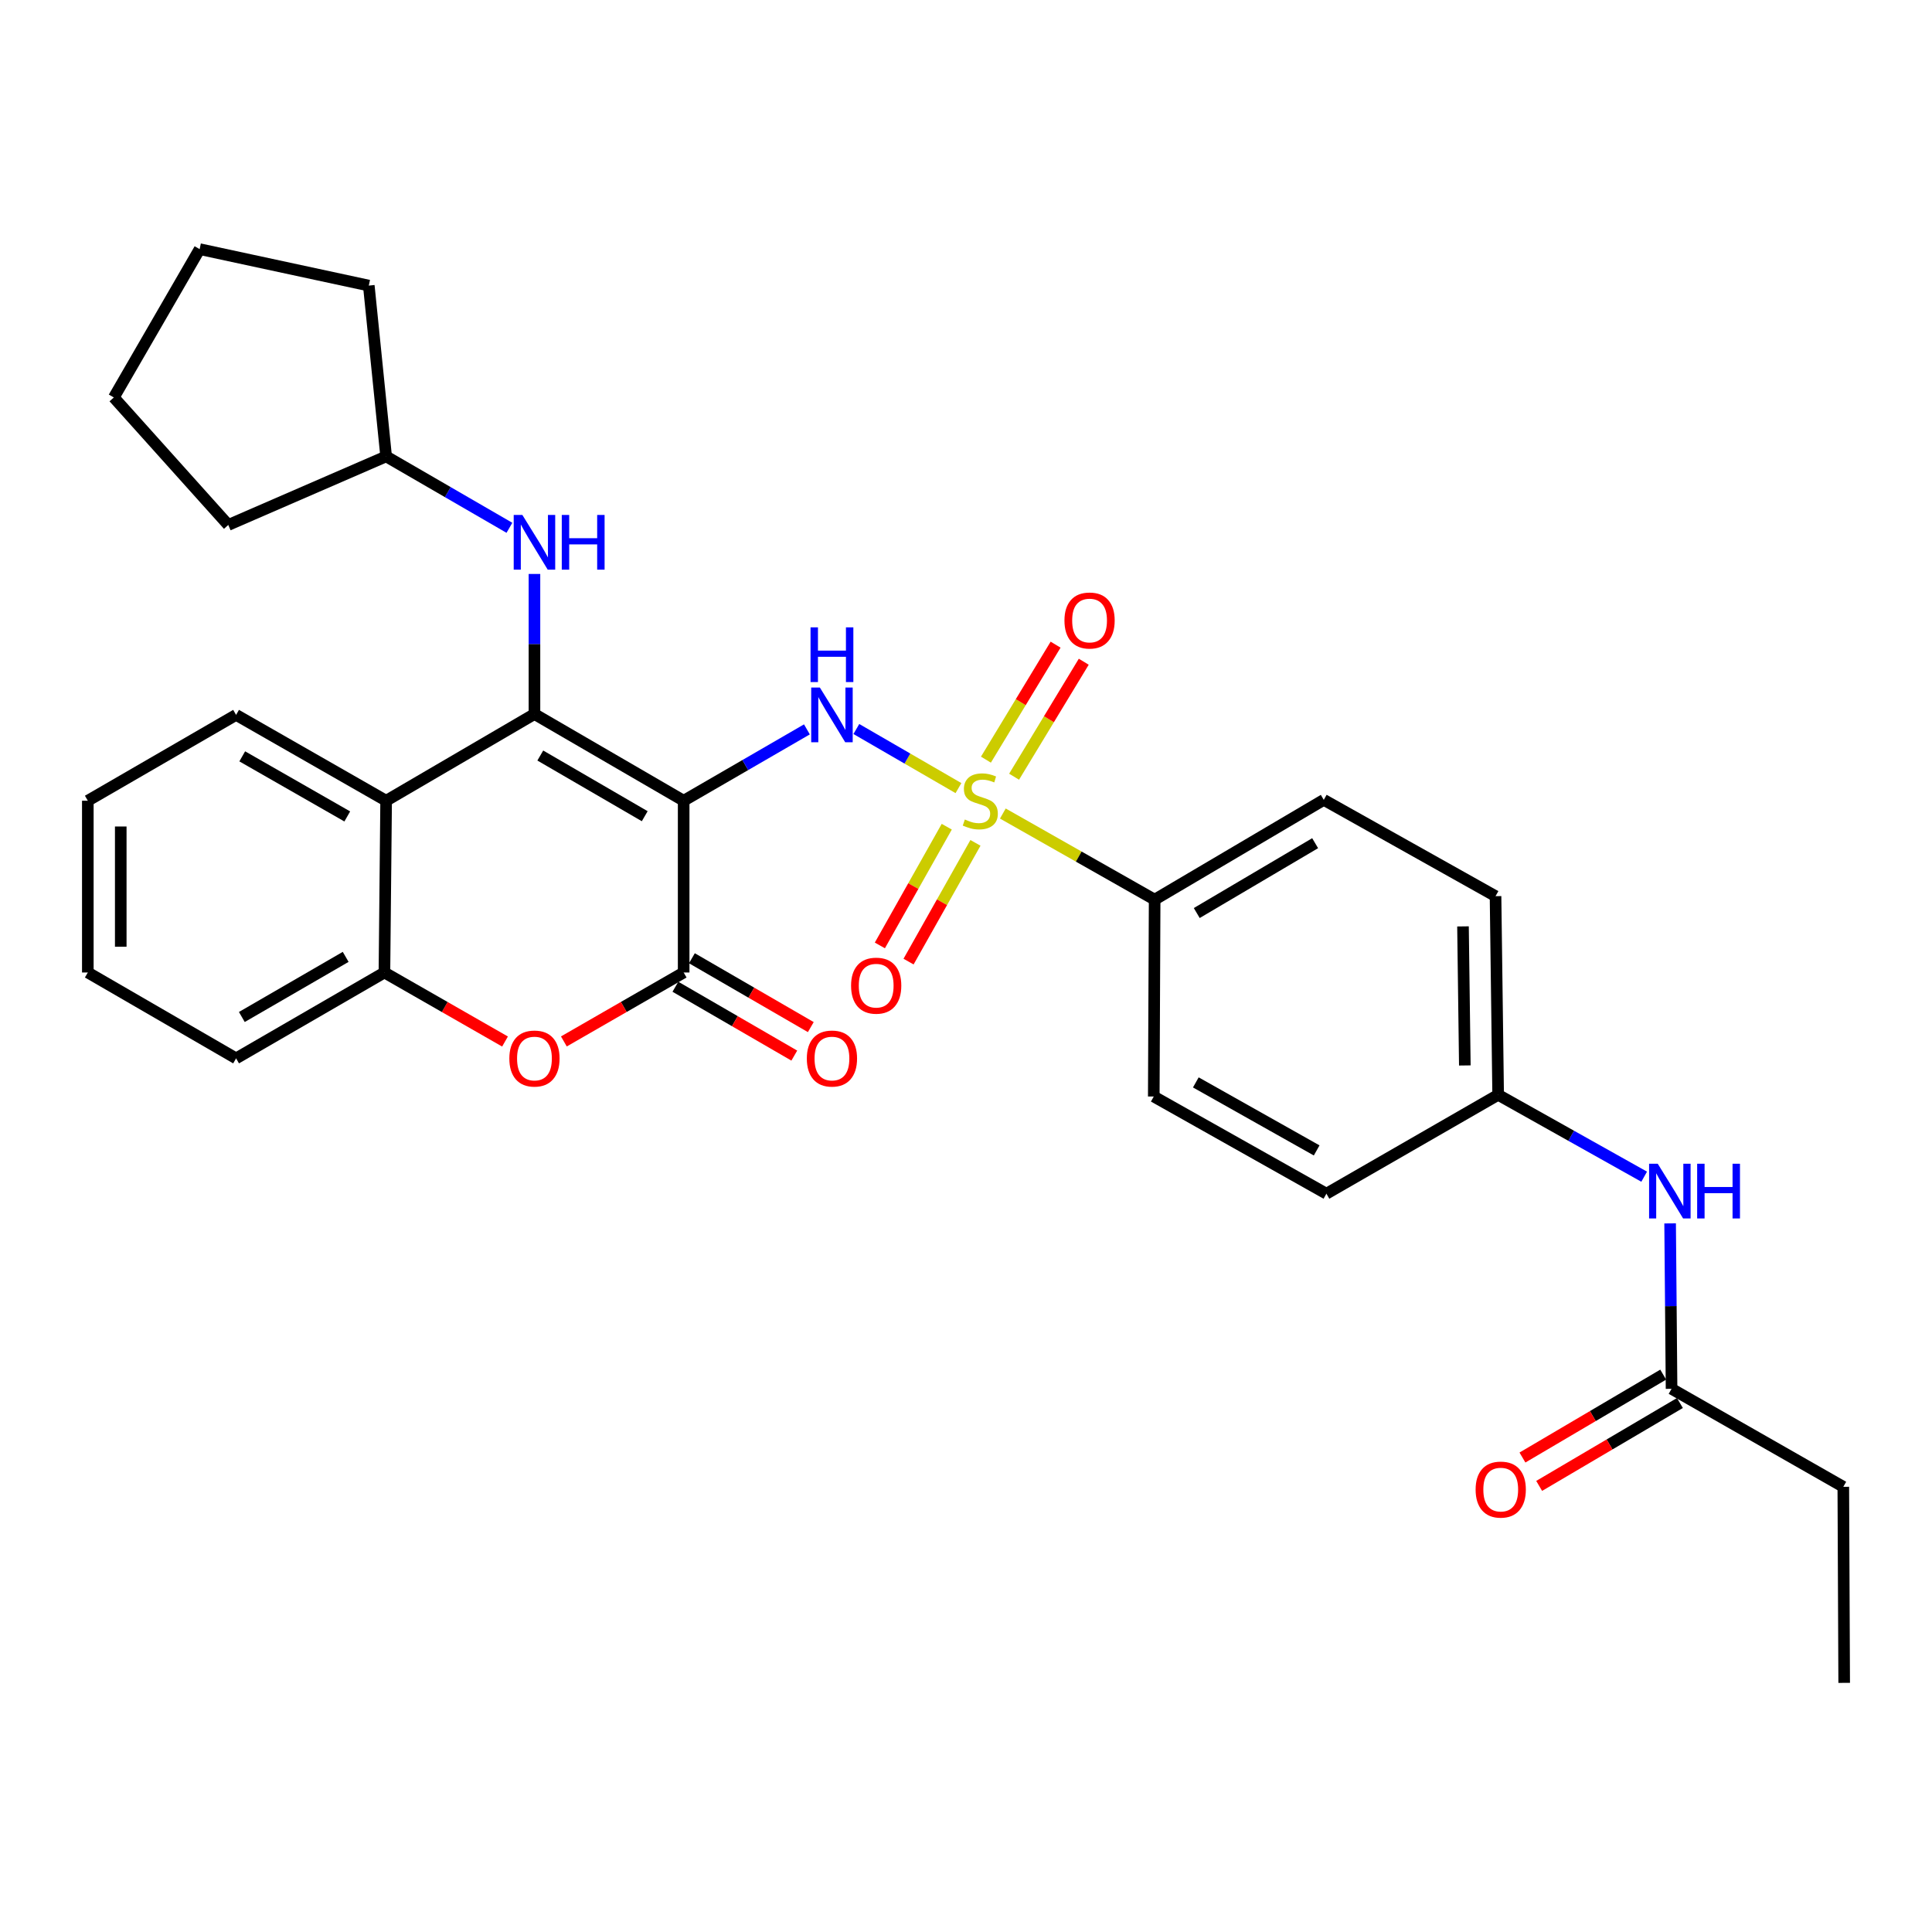 <?xml version='1.0' encoding='iso-8859-1'?>
<svg version='1.1' baseProfile='full'
              xmlns='http://www.w3.org/2000/svg'
                      xmlns:rdkit='http://www.rdkit.org/xml'
                      xmlns:xlink='http://www.w3.org/1999/xlink'
                  xml:space='preserve'
width='1000px' height='1000px' viewBox='0 0 1000 1000'>
<!-- END OF HEADER -->
<rect style='opacity:1.0;fill:#FFFFFF;stroke:none' width='1000' height='1000' x='0' y='0'> </rect>
<path class='bond-1' d='M 353.861,414.458 L 276.634,369.59' style='fill:none;fill-rule:evenodd;stroke:#000000;stroke-width:6px;stroke-linecap:butt;stroke-linejoin:miter;stroke-opacity:1' />
<path class='bond-1' d='M 333.713,422.467 L 279.655,391.059' style='fill:none;fill-rule:evenodd;stroke:#000000;stroke-width:6px;stroke-linecap:butt;stroke-linejoin:miter;stroke-opacity:1' />
<path class='bond-2' d='M 353.861,414.458 L 385.759,395.993' style='fill:none;fill-rule:evenodd;stroke:#000000;stroke-width:6px;stroke-linecap:butt;stroke-linejoin:miter;stroke-opacity:1' />
<path class='bond-2' d='M 385.759,395.993 L 417.657,377.527' style='fill:none;fill-rule:evenodd;stroke:#0000FF;stroke-width:6px;stroke-linecap:butt;stroke-linejoin:miter;stroke-opacity:1' />
<path class='bond-3' d='M 353.861,414.458 L 353.861,503.362' style='fill:none;fill-rule:evenodd;stroke:#000000;stroke-width:6px;stroke-linecap:butt;stroke-linejoin:miter;stroke-opacity:1' />
<path class='bond-0' d='M 496.098,407.921 L 469.672,392.628' style='fill:none;fill-rule:evenodd;stroke:#CCCC00;stroke-width:6px;stroke-linecap:butt;stroke-linejoin:miter;stroke-opacity:1' />
<path class='bond-0' d='M 469.672,392.628 L 443.246,377.335' style='fill:none;fill-rule:evenodd;stroke:#0000FF;stroke-width:6px;stroke-linecap:butt;stroke-linejoin:miter;stroke-opacity:1' />
<path class='bond-8' d='M 519.07,421.081 L 558.357,443.367' style='fill:none;fill-rule:evenodd;stroke:#CCCC00;stroke-width:6px;stroke-linecap:butt;stroke-linejoin:miter;stroke-opacity:1' />
<path class='bond-8' d='M 558.357,443.367 L 597.644,465.653' style='fill:none;fill-rule:evenodd;stroke:#000000;stroke-width:6px;stroke-linecap:butt;stroke-linejoin:miter;stroke-opacity:1' />
<path class='bond-9' d='M 490.041,427.899 L 472.728,458.626' style='fill:none;fill-rule:evenodd;stroke:#CCCC00;stroke-width:6px;stroke-linecap:butt;stroke-linejoin:miter;stroke-opacity:1' />
<path class='bond-9' d='M 472.728,458.626 L 455.416,489.353' style='fill:none;fill-rule:evenodd;stroke:#FF0000;stroke-width:6px;stroke-linecap:butt;stroke-linejoin:miter;stroke-opacity:1' />
<path class='bond-9' d='M 504.892,436.266 L 487.579,466.993' style='fill:none;fill-rule:evenodd;stroke:#CCCC00;stroke-width:6px;stroke-linecap:butt;stroke-linejoin:miter;stroke-opacity:1' />
<path class='bond-9' d='M 487.579,466.993 L 470.267,497.72' style='fill:none;fill-rule:evenodd;stroke:#FF0000;stroke-width:6px;stroke-linecap:butt;stroke-linejoin:miter;stroke-opacity:1' />
<path class='bond-10' d='M 524.893,402.026 L 542.923,372.267' style='fill:none;fill-rule:evenodd;stroke:#CCCC00;stroke-width:6px;stroke-linecap:butt;stroke-linejoin:miter;stroke-opacity:1' />
<path class='bond-10' d='M 542.923,372.267 L 560.952,342.508' style='fill:none;fill-rule:evenodd;stroke:#FF0000;stroke-width:6px;stroke-linecap:butt;stroke-linejoin:miter;stroke-opacity:1' />
<path class='bond-10' d='M 510.314,393.193 L 528.344,363.434' style='fill:none;fill-rule:evenodd;stroke:#CCCC00;stroke-width:6px;stroke-linecap:butt;stroke-linejoin:miter;stroke-opacity:1' />
<path class='bond-10' d='M 528.344,363.434 L 546.373,333.675' style='fill:none;fill-rule:evenodd;stroke:#FF0000;stroke-width:6px;stroke-linecap:butt;stroke-linejoin:miter;stroke-opacity:1' />
<path class='bond-4' d='M 276.634,369.59 L 199.861,414.458' style='fill:none;fill-rule:evenodd;stroke:#000000;stroke-width:6px;stroke-linecap:butt;stroke-linejoin:miter;stroke-opacity:1' />
<path class='bond-7' d='M 276.634,369.59 L 276.634,333.334' style='fill:none;fill-rule:evenodd;stroke:#000000;stroke-width:6px;stroke-linecap:butt;stroke-linejoin:miter;stroke-opacity:1' />
<path class='bond-7' d='M 276.634,333.334 L 276.634,297.079' style='fill:none;fill-rule:evenodd;stroke:#0000FF;stroke-width:6px;stroke-linecap:butt;stroke-linejoin:miter;stroke-opacity:1' />
<path class='bond-5' d='M 353.861,503.362 L 322.861,521.205' style='fill:none;fill-rule:evenodd;stroke:#000000;stroke-width:6px;stroke-linecap:butt;stroke-linejoin:miter;stroke-opacity:1' />
<path class='bond-5' d='M 322.861,521.205 L 291.861,539.048' style='fill:none;fill-rule:evenodd;stroke:#FF0000;stroke-width:6px;stroke-linecap:butt;stroke-linejoin:miter;stroke-opacity:1' />
<path class='bond-12' d='M 349.589,510.737 L 380.357,528.556' style='fill:none;fill-rule:evenodd;stroke:#000000;stroke-width:6px;stroke-linecap:butt;stroke-linejoin:miter;stroke-opacity:1' />
<path class='bond-12' d='M 380.357,528.556 L 411.125,546.376' style='fill:none;fill-rule:evenodd;stroke:#FF0000;stroke-width:6px;stroke-linecap:butt;stroke-linejoin:miter;stroke-opacity:1' />
<path class='bond-12' d='M 358.132,495.987 L 388.9,513.806' style='fill:none;fill-rule:evenodd;stroke:#000000;stroke-width:6px;stroke-linecap:butt;stroke-linejoin:miter;stroke-opacity:1' />
<path class='bond-12' d='M 388.9,513.806 L 419.668,531.625' style='fill:none;fill-rule:evenodd;stroke:#FF0000;stroke-width:6px;stroke-linecap:butt;stroke-linejoin:miter;stroke-opacity:1' />
<path class='bond-21' d='M 199.861,414.458 L 122.199,370.026' style='fill:none;fill-rule:evenodd;stroke:#000000;stroke-width:6px;stroke-linecap:butt;stroke-linejoin:miter;stroke-opacity:1' />
<path class='bond-21' d='M 179.747,422.589 L 125.383,391.486' style='fill:none;fill-rule:evenodd;stroke:#000000;stroke-width:6px;stroke-linecap:butt;stroke-linejoin:miter;stroke-opacity:1' />
<path class='bond-31' d='M 199.861,414.458 L 198.98,503.362' style='fill:none;fill-rule:evenodd;stroke:#000000;stroke-width:6px;stroke-linecap:butt;stroke-linejoin:miter;stroke-opacity:1' />
<path class='bond-6' d='M 261.397,539.091 L 230.189,521.227' style='fill:none;fill-rule:evenodd;stroke:#FF0000;stroke-width:6px;stroke-linecap:butt;stroke-linejoin:miter;stroke-opacity:1' />
<path class='bond-6' d='M 230.189,521.227 L 198.98,503.362' style='fill:none;fill-rule:evenodd;stroke:#000000;stroke-width:6px;stroke-linecap:butt;stroke-linejoin:miter;stroke-opacity:1' />
<path class='bond-22' d='M 198.98,503.362 L 122.199,547.813' style='fill:none;fill-rule:evenodd;stroke:#000000;stroke-width:6px;stroke-linecap:butt;stroke-linejoin:miter;stroke-opacity:1' />
<path class='bond-22' d='M 178.923,495.278 L 125.175,526.394' style='fill:none;fill-rule:evenodd;stroke:#000000;stroke-width:6px;stroke-linecap:butt;stroke-linejoin:miter;stroke-opacity:1' />
<path class='bond-18' d='M 263.676,273.192 L 231.768,254.713' style='fill:none;fill-rule:evenodd;stroke:#0000FF;stroke-width:6px;stroke-linecap:butt;stroke-linejoin:miter;stroke-opacity:1' />
<path class='bond-18' d='M 231.768,254.713 L 199.861,236.235' style='fill:none;fill-rule:evenodd;stroke:#000000;stroke-width:6px;stroke-linecap:butt;stroke-linejoin:miter;stroke-opacity:1' />
<path class='bond-15' d='M 597.644,465.653 L 685.184,414.004' style='fill:none;fill-rule:evenodd;stroke:#000000;stroke-width:6px;stroke-linecap:butt;stroke-linejoin:miter;stroke-opacity:1' />
<path class='bond-15' d='M 619.437,472.586 L 680.715,436.432' style='fill:none;fill-rule:evenodd;stroke:#000000;stroke-width:6px;stroke-linecap:butt;stroke-linejoin:miter;stroke-opacity:1' />
<path class='bond-16' d='M 597.644,465.653 L 597.19,567.558' style='fill:none;fill-rule:evenodd;stroke:#000000;stroke-width:6px;stroke-linecap:butt;stroke-linejoin:miter;stroke-opacity:1' />
<path class='bond-11' d='M 865.197,718.849 L 864.825,676.038' style='fill:none;fill-rule:evenodd;stroke:#000000;stroke-width:6px;stroke-linecap:butt;stroke-linejoin:miter;stroke-opacity:1' />
<path class='bond-11' d='M 864.825,676.038 L 864.452,633.227' style='fill:none;fill-rule:evenodd;stroke:#0000FF;stroke-width:6px;stroke-linecap:butt;stroke-linejoin:miter;stroke-opacity:1' />
<path class='bond-14' d='M 860.872,711.505 L 824.444,732.959' style='fill:none;fill-rule:evenodd;stroke:#000000;stroke-width:6px;stroke-linecap:butt;stroke-linejoin:miter;stroke-opacity:1' />
<path class='bond-14' d='M 824.444,732.959 L 788.017,754.413' style='fill:none;fill-rule:evenodd;stroke:#FF0000;stroke-width:6px;stroke-linecap:butt;stroke-linejoin:miter;stroke-opacity:1' />
<path class='bond-14' d='M 869.522,726.193 L 833.095,747.647' style='fill:none;fill-rule:evenodd;stroke:#000000;stroke-width:6px;stroke-linecap:butt;stroke-linejoin:miter;stroke-opacity:1' />
<path class='bond-14' d='M 833.095,747.647 L 796.667,769.101' style='fill:none;fill-rule:evenodd;stroke:#FF0000;stroke-width:6px;stroke-linecap:butt;stroke-linejoin:miter;stroke-opacity:1' />
<path class='bond-23' d='M 865.197,718.849 L 954.091,769.57' style='fill:none;fill-rule:evenodd;stroke:#000000;stroke-width:6px;stroke-linecap:butt;stroke-linejoin:miter;stroke-opacity:1' />
<path class='bond-13' d='M 851.02,609.057 L 813.231,587.868' style='fill:none;fill-rule:evenodd;stroke:#0000FF;stroke-width:6px;stroke-linecap:butt;stroke-linejoin:miter;stroke-opacity:1' />
<path class='bond-13' d='M 813.231,587.868 L 775.441,566.678' style='fill:none;fill-rule:evenodd;stroke:#000000;stroke-width:6px;stroke-linecap:butt;stroke-linejoin:miter;stroke-opacity:1' />
<path class='bond-20' d='M 685.184,414.004 L 774.087,463.853' style='fill:none;fill-rule:evenodd;stroke:#000000;stroke-width:6px;stroke-linecap:butt;stroke-linejoin:miter;stroke-opacity:1' />
<path class='bond-19' d='M 597.19,567.558 L 686.547,617.853' style='fill:none;fill-rule:evenodd;stroke:#000000;stroke-width:6px;stroke-linecap:butt;stroke-linejoin:miter;stroke-opacity:1' />
<path class='bond-19' d='M 618.954,560.248 L 681.505,595.454' style='fill:none;fill-rule:evenodd;stroke:#000000;stroke-width:6px;stroke-linecap:butt;stroke-linejoin:miter;stroke-opacity:1' />
<path class='bond-17' d='M 775.441,566.678 L 686.547,617.853' style='fill:none;fill-rule:evenodd;stroke:#000000;stroke-width:6px;stroke-linecap:butt;stroke-linejoin:miter;stroke-opacity:1' />
<path class='bond-33' d='M 775.441,566.678 L 774.087,463.853' style='fill:none;fill-rule:evenodd;stroke:#000000;stroke-width:6px;stroke-linecap:butt;stroke-linejoin:miter;stroke-opacity:1' />
<path class='bond-33' d='M 758.194,551.478 L 757.246,479.502' style='fill:none;fill-rule:evenodd;stroke:#000000;stroke-width:6px;stroke-linecap:butt;stroke-linejoin:miter;stroke-opacity:1' />
<path class='bond-24' d='M 199.861,236.235 L 118.155,271.719' style='fill:none;fill-rule:evenodd;stroke:#000000;stroke-width:6px;stroke-linecap:butt;stroke-linejoin:miter;stroke-opacity:1' />
<path class='bond-25' d='M 199.861,236.235 L 190.884,147.815' style='fill:none;fill-rule:evenodd;stroke:#000000;stroke-width:6px;stroke-linecap:butt;stroke-linejoin:miter;stroke-opacity:1' />
<path class='bond-26' d='M 122.199,370.026 L 45.455,414.458' style='fill:none;fill-rule:evenodd;stroke:#000000;stroke-width:6px;stroke-linecap:butt;stroke-linejoin:miter;stroke-opacity:1' />
<path class='bond-28' d='M 122.199,547.813 L 45.455,503.362' style='fill:none;fill-rule:evenodd;stroke:#000000;stroke-width:6px;stroke-linecap:butt;stroke-linejoin:miter;stroke-opacity:1' />
<path class='bond-27' d='M 954.091,769.57 L 954.545,871.049' style='fill:none;fill-rule:evenodd;stroke:#000000;stroke-width:6px;stroke-linecap:butt;stroke-linejoin:miter;stroke-opacity:1' />
<path class='bond-29' d='M 118.155,271.719 L 58.921,205.723' style='fill:none;fill-rule:evenodd;stroke:#000000;stroke-width:6px;stroke-linecap:butt;stroke-linejoin:miter;stroke-opacity:1' />
<path class='bond-30' d='M 190.884,147.815 L 103.335,128.951' style='fill:none;fill-rule:evenodd;stroke:#000000;stroke-width:6px;stroke-linecap:butt;stroke-linejoin:miter;stroke-opacity:1' />
<path class='bond-32' d='M 45.455,414.458 L 45.455,503.362' style='fill:none;fill-rule:evenodd;stroke:#000000;stroke-width:6px;stroke-linecap:butt;stroke-linejoin:miter;stroke-opacity:1' />
<path class='bond-32' d='M 62.5,427.794 L 62.5,490.026' style='fill:none;fill-rule:evenodd;stroke:#000000;stroke-width:6px;stroke-linecap:butt;stroke-linejoin:miter;stroke-opacity:1' />
<path class='bond-34' d='M 58.921,205.723 L 103.335,128.951' style='fill:none;fill-rule:evenodd;stroke:#000000;stroke-width:6px;stroke-linecap:butt;stroke-linejoin:miter;stroke-opacity:1' />
<path  class='atom-1' d='M 499.396 424.178
Q 499.716 424.298, 501.036 424.858
Q 502.356 425.418, 503.796 425.778
Q 505.276 426.098, 506.716 426.098
Q 509.396 426.098, 510.956 424.818
Q 512.516 423.498, 512.516 421.218
Q 512.516 419.658, 511.716 418.698
Q 510.956 417.738, 509.756 417.218
Q 508.556 416.698, 506.556 416.098
Q 504.036 415.338, 502.516 414.618
Q 501.036 413.898, 499.956 412.378
Q 498.916 410.858, 498.916 408.298
Q 498.916 404.738, 501.316 402.538
Q 503.756 400.338, 508.556 400.338
Q 511.836 400.338, 515.556 401.898
L 514.636 404.978
Q 511.236 403.578, 508.676 403.578
Q 505.916 403.578, 504.396 404.738
Q 502.876 405.858, 502.916 407.818
Q 502.916 409.338, 503.676 410.258
Q 504.476 411.178, 505.596 411.698
Q 506.756 412.218, 508.676 412.818
Q 511.236 413.618, 512.756 414.418
Q 514.276 415.218, 515.356 416.858
Q 516.476 418.458, 516.476 421.218
Q 516.476 425.138, 513.836 427.258
Q 511.236 429.338, 506.876 429.338
Q 504.356 429.338, 502.436 428.778
Q 500.556 428.258, 498.316 427.338
L 499.396 424.178
' fill='#CCCC00'/>
<path  class='atom-3' d='M 424.354 355.866
L 433.634 370.866
Q 434.554 372.346, 436.034 375.026
Q 437.514 377.706, 437.594 377.866
L 437.594 355.866
L 441.354 355.866
L 441.354 384.186
L 437.474 384.186
L 427.514 367.786
Q 426.354 365.866, 425.114 363.666
Q 423.914 361.466, 423.554 360.786
L 423.554 384.186
L 419.874 384.186
L 419.874 355.866
L 424.354 355.866
' fill='#0000FF'/>
<path  class='atom-3' d='M 419.534 324.714
L 423.374 324.714
L 423.374 336.754
L 437.854 336.754
L 437.854 324.714
L 441.694 324.714
L 441.694 353.034
L 437.854 353.034
L 437.854 339.954
L 423.374 339.954
L 423.374 353.034
L 419.534 353.034
L 419.534 324.714
' fill='#0000FF'/>
<path  class='atom-6' d='M 263.634 547.893
Q 263.634 541.093, 266.994 537.293
Q 270.354 533.493, 276.634 533.493
Q 282.914 533.493, 286.274 537.293
Q 289.634 541.093, 289.634 547.893
Q 289.634 554.773, 286.234 558.693
Q 282.834 562.573, 276.634 562.573
Q 270.394 562.573, 266.994 558.693
Q 263.634 554.813, 263.634 547.893
M 276.634 559.373
Q 280.954 559.373, 283.274 556.493
Q 285.634 553.573, 285.634 547.893
Q 285.634 542.333, 283.274 539.533
Q 280.954 536.693, 276.634 536.693
Q 272.314 536.693, 269.954 539.493
Q 267.634 542.293, 267.634 547.893
Q 267.634 553.613, 269.954 556.493
Q 272.314 559.373, 276.634 559.373
' fill='#FF0000'/>
<path  class='atom-8' d='M 270.374 266.536
L 279.654 281.536
Q 280.574 283.016, 282.054 285.696
Q 283.534 288.376, 283.614 288.536
L 283.614 266.536
L 287.374 266.536
L 287.374 294.856
L 283.494 294.856
L 273.534 278.456
Q 272.374 276.536, 271.134 274.336
Q 269.934 272.136, 269.574 271.456
L 269.574 294.856
L 265.894 294.856
L 265.894 266.536
L 270.374 266.536
' fill='#0000FF'/>
<path  class='atom-8' d='M 290.774 266.536
L 294.614 266.536
L 294.614 278.576
L 309.094 278.576
L 309.094 266.536
L 312.934 266.536
L 312.934 294.856
L 309.094 294.856
L 309.094 281.776
L 294.614 281.776
L 294.614 294.856
L 290.774 294.856
L 290.774 266.536
' fill='#0000FF'/>
<path  class='atom-10' d='M 440.512 510.175
Q 440.512 503.375, 443.872 499.575
Q 447.232 495.775, 453.512 495.775
Q 459.792 495.775, 463.152 499.575
Q 466.512 503.375, 466.512 510.175
Q 466.512 517.055, 463.112 520.975
Q 459.712 524.855, 453.512 524.855
Q 447.272 524.855, 443.872 520.975
Q 440.512 517.095, 440.512 510.175
M 453.512 521.655
Q 457.832 521.655, 460.152 518.775
Q 462.512 515.855, 462.512 510.175
Q 462.512 504.615, 460.152 501.815
Q 457.832 498.975, 453.512 498.975
Q 449.192 498.975, 446.832 501.775
Q 444.512 504.575, 444.512 510.175
Q 444.512 515.895, 446.832 518.775
Q 449.192 521.655, 453.512 521.655
' fill='#FF0000'/>
<path  class='atom-11' d='M 550.96 321.175
Q 550.96 314.375, 554.32 310.575
Q 557.68 306.775, 563.96 306.775
Q 570.24 306.775, 573.6 310.575
Q 576.96 314.375, 576.96 321.175
Q 576.96 328.055, 573.56 331.975
Q 570.16 335.855, 563.96 335.855
Q 557.72 335.855, 554.32 331.975
Q 550.96 328.095, 550.96 321.175
M 563.96 332.655
Q 568.28 332.655, 570.6 329.775
Q 572.96 326.855, 572.96 321.175
Q 572.96 315.615, 570.6 312.815
Q 568.28 309.975, 563.96 309.975
Q 559.64 309.975, 557.28 312.775
Q 554.96 315.575, 554.96 321.175
Q 554.96 326.895, 557.28 329.775
Q 559.64 332.655, 563.96 332.655
' fill='#FF0000'/>
<path  class='atom-13' d='M 417.614 547.893
Q 417.614 541.093, 420.974 537.293
Q 424.334 533.493, 430.614 533.493
Q 436.894 533.493, 440.254 537.293
Q 443.614 541.093, 443.614 547.893
Q 443.614 554.773, 440.214 558.693
Q 436.814 562.573, 430.614 562.573
Q 424.374 562.573, 420.974 558.693
Q 417.614 554.813, 417.614 547.893
M 430.614 559.373
Q 434.934 559.373, 437.254 556.493
Q 439.614 553.573, 439.614 547.893
Q 439.614 542.333, 437.254 539.533
Q 434.934 536.693, 430.614 536.693
Q 426.294 536.693, 423.934 539.493
Q 421.614 542.293, 421.614 547.893
Q 421.614 553.613, 423.934 556.493
Q 426.294 559.373, 430.614 559.373
' fill='#FF0000'/>
<path  class='atom-14' d='M 858.047 602.348
L 867.327 617.348
Q 868.247 618.828, 869.727 621.508
Q 871.207 624.188, 871.287 624.348
L 871.287 602.348
L 875.047 602.348
L 875.047 630.668
L 871.167 630.668
L 861.207 614.268
Q 860.047 612.348, 858.807 610.148
Q 857.607 607.948, 857.247 607.268
L 857.247 630.668
L 853.567 630.668
L 853.567 602.348
L 858.047 602.348
' fill='#0000FF'/>
<path  class='atom-14' d='M 878.447 602.348
L 882.287 602.348
L 882.287 614.388
L 896.767 614.388
L 896.767 602.348
L 900.607 602.348
L 900.607 630.668
L 896.767 630.668
L 896.767 617.588
L 882.287 617.588
L 882.287 630.668
L 878.447 630.668
L 878.447 602.348
' fill='#0000FF'/>
<path  class='atom-15' d='M 763.777 771.004
Q 763.777 764.204, 767.137 760.404
Q 770.497 756.604, 776.777 756.604
Q 783.057 756.604, 786.417 760.404
Q 789.777 764.204, 789.777 771.004
Q 789.777 777.884, 786.377 781.804
Q 782.977 785.684, 776.777 785.684
Q 770.537 785.684, 767.137 781.804
Q 763.777 777.924, 763.777 771.004
M 776.777 782.484
Q 781.097 782.484, 783.417 779.604
Q 785.777 776.684, 785.777 771.004
Q 785.777 765.444, 783.417 762.644
Q 781.097 759.804, 776.777 759.804
Q 772.457 759.804, 770.097 762.604
Q 767.777 765.404, 767.777 771.004
Q 767.777 776.724, 770.097 779.604
Q 772.457 782.484, 776.777 782.484
' fill='#FF0000'/>
</svg>
